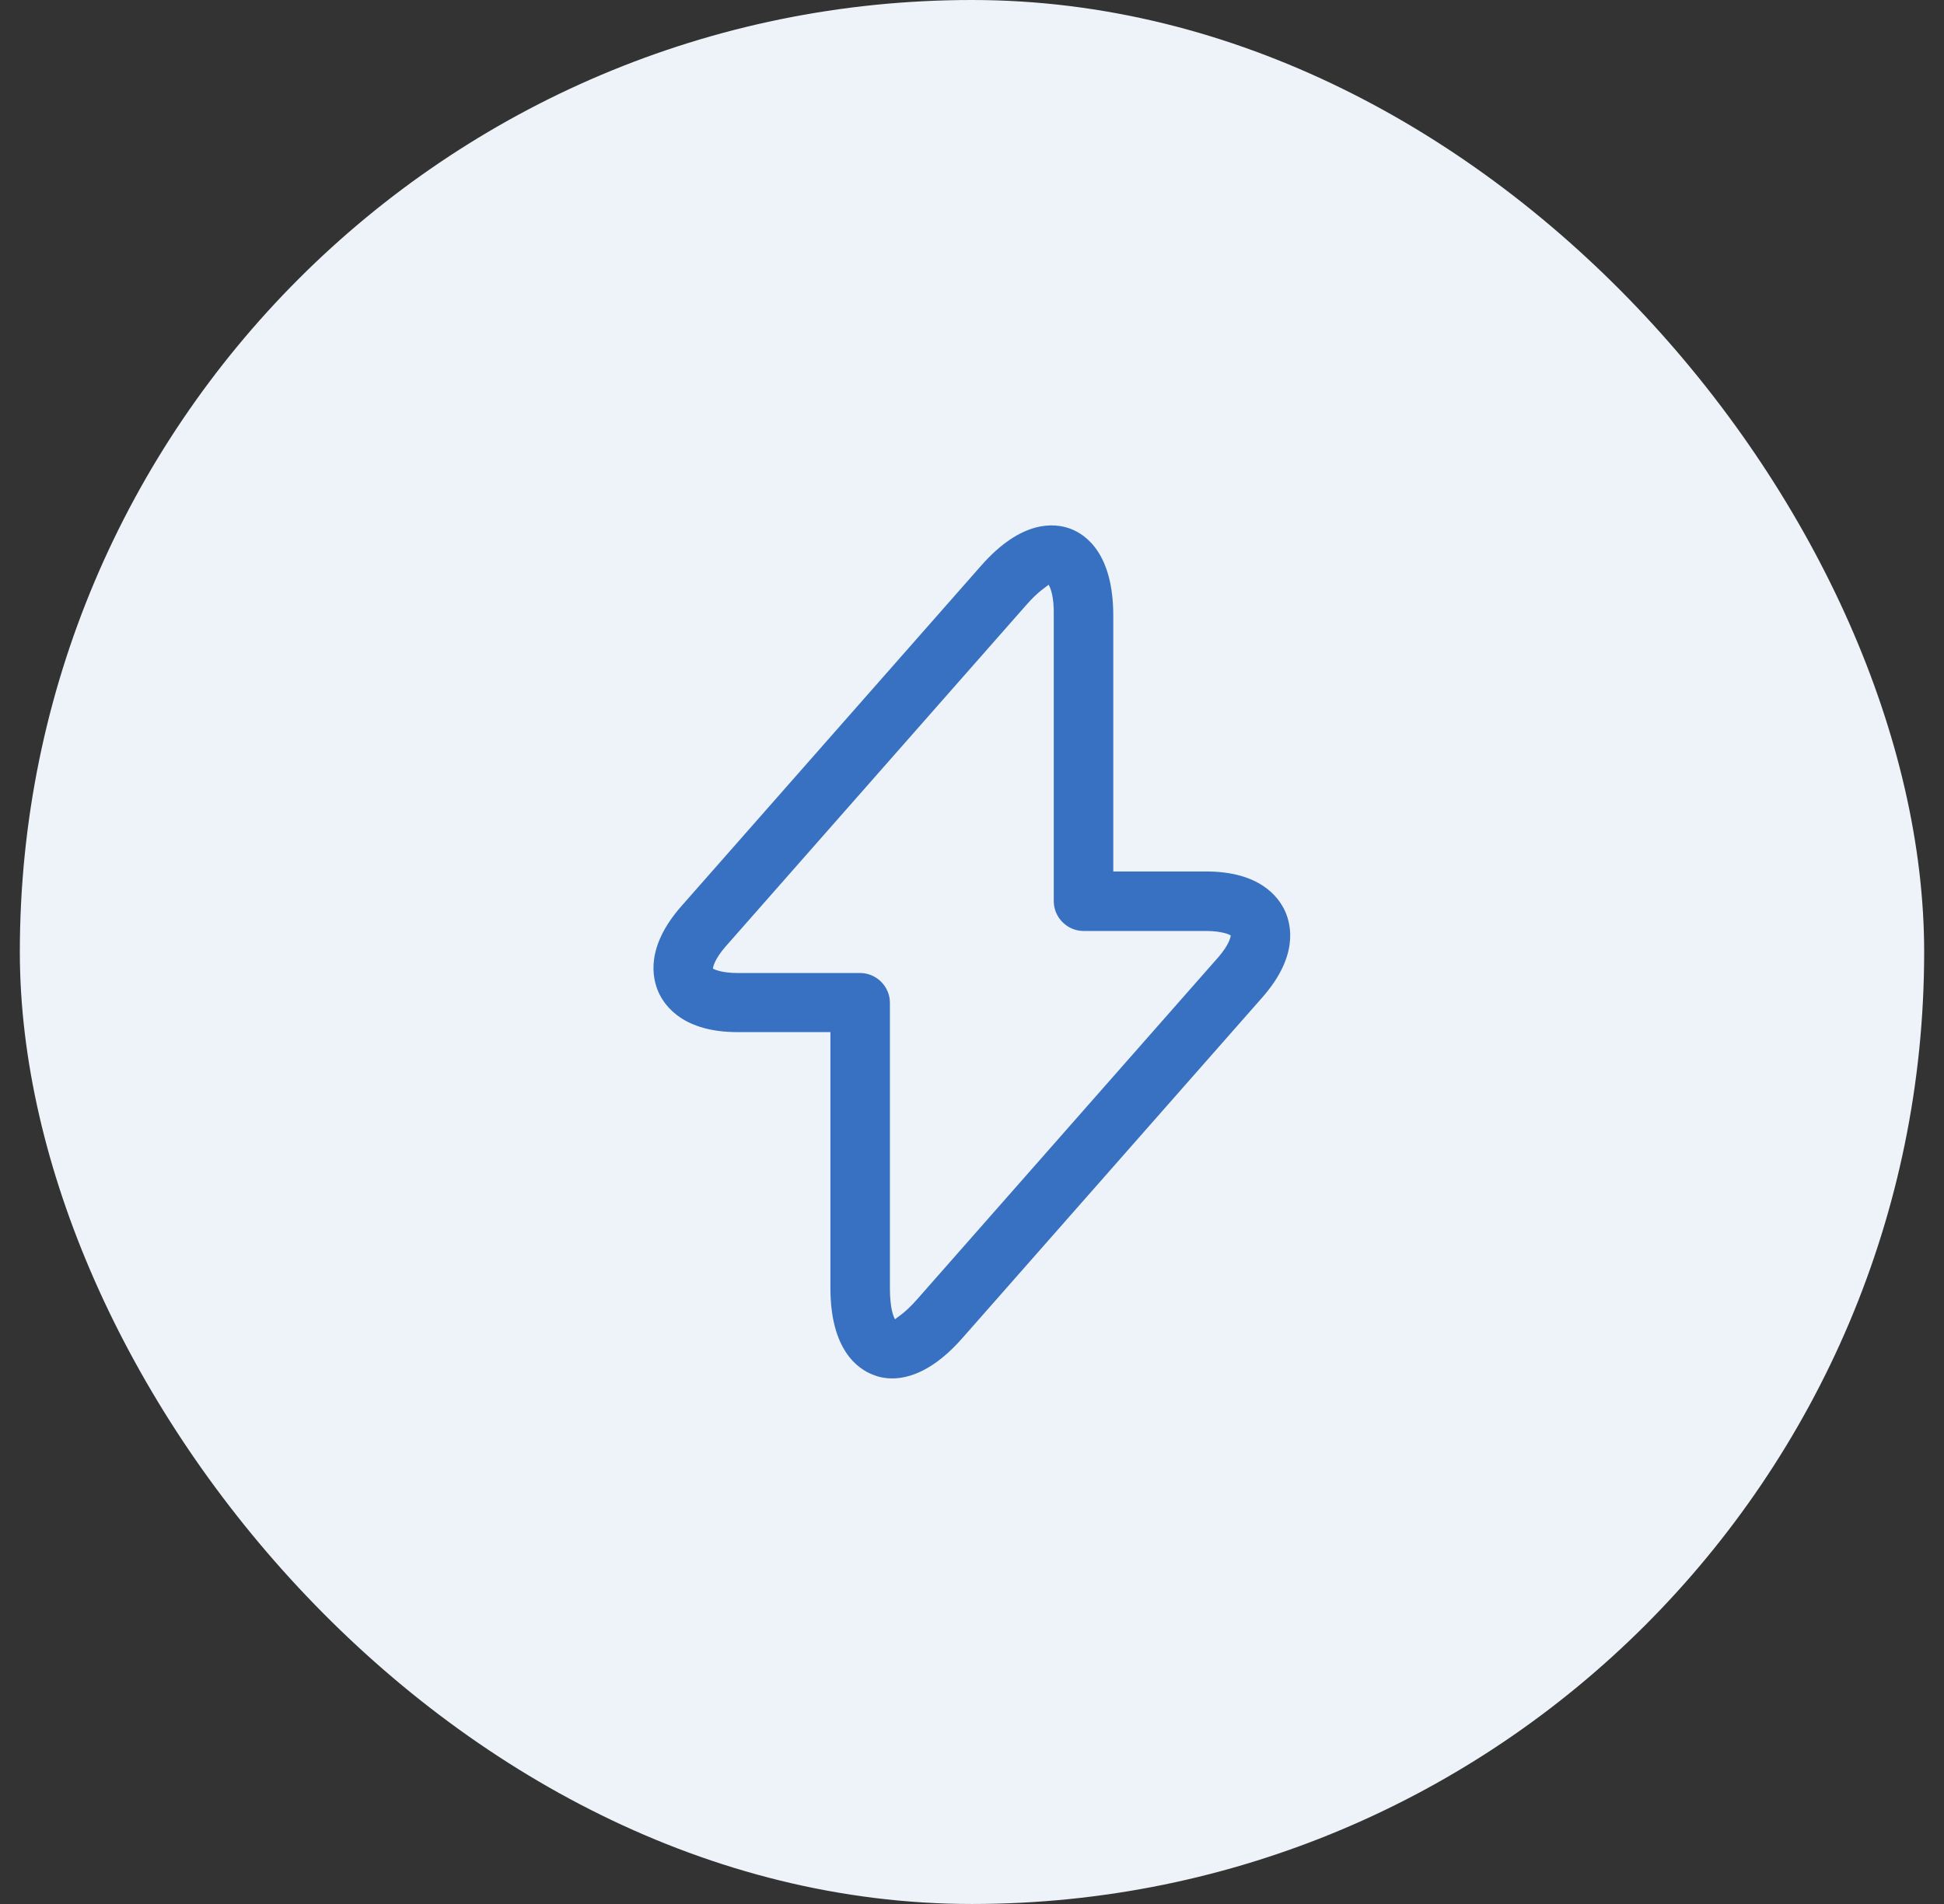<svg width="49" height="48" viewBox="0 0 49 48" fill="none" xmlns="http://www.w3.org/2000/svg">
<rect x="0" y="0" width="49" height="48" fill="#333333" stroke="none"/>
<rect x="0.5" width="48" height="48" rx="24" fill="#EEF3F9"/>
<path d="M22.491 34.75C22.291 34.75 22.131 34.71 22.011 34.66C21.611 34.51 20.931 34.02 20.931 32.47V26.02H18.591C17.251 26.02 16.771 25.39 16.601 25.02C16.431 24.64 16.281 23.87 17.161 22.86L24.731 14.26C25.751 13.1 26.581 13.18 26.981 13.33C27.381 13.48 28.061 13.97 28.061 15.52V21.97H30.401C31.741 21.97 32.221 22.6 32.391 22.97C32.561 23.35 32.711 24.12 31.831 25.13L24.261 33.73C23.551 34.54 22.931 34.75 22.491 34.75ZM26.431 14.74C26.401 14.78 26.191 14.88 25.861 15.26L18.291 23.86C18.011 24.18 17.971 24.38 17.971 24.42C17.991 24.43 18.171 24.53 18.591 24.53H21.681C22.091 24.53 22.431 24.87 22.431 25.28V32.48C22.431 32.98 22.521 33.2 22.561 33.26C22.591 33.22 22.801 33.12 23.131 32.74L30.701 24.14C30.981 23.82 31.021 23.62 31.021 23.58C31.001 23.57 30.821 23.47 30.401 23.47H27.311C26.901 23.47 26.561 23.13 26.561 22.72V15.52C26.571 15.02 26.471 14.81 26.431 14.74Z" fill="#3871C1"/>
</svg>
